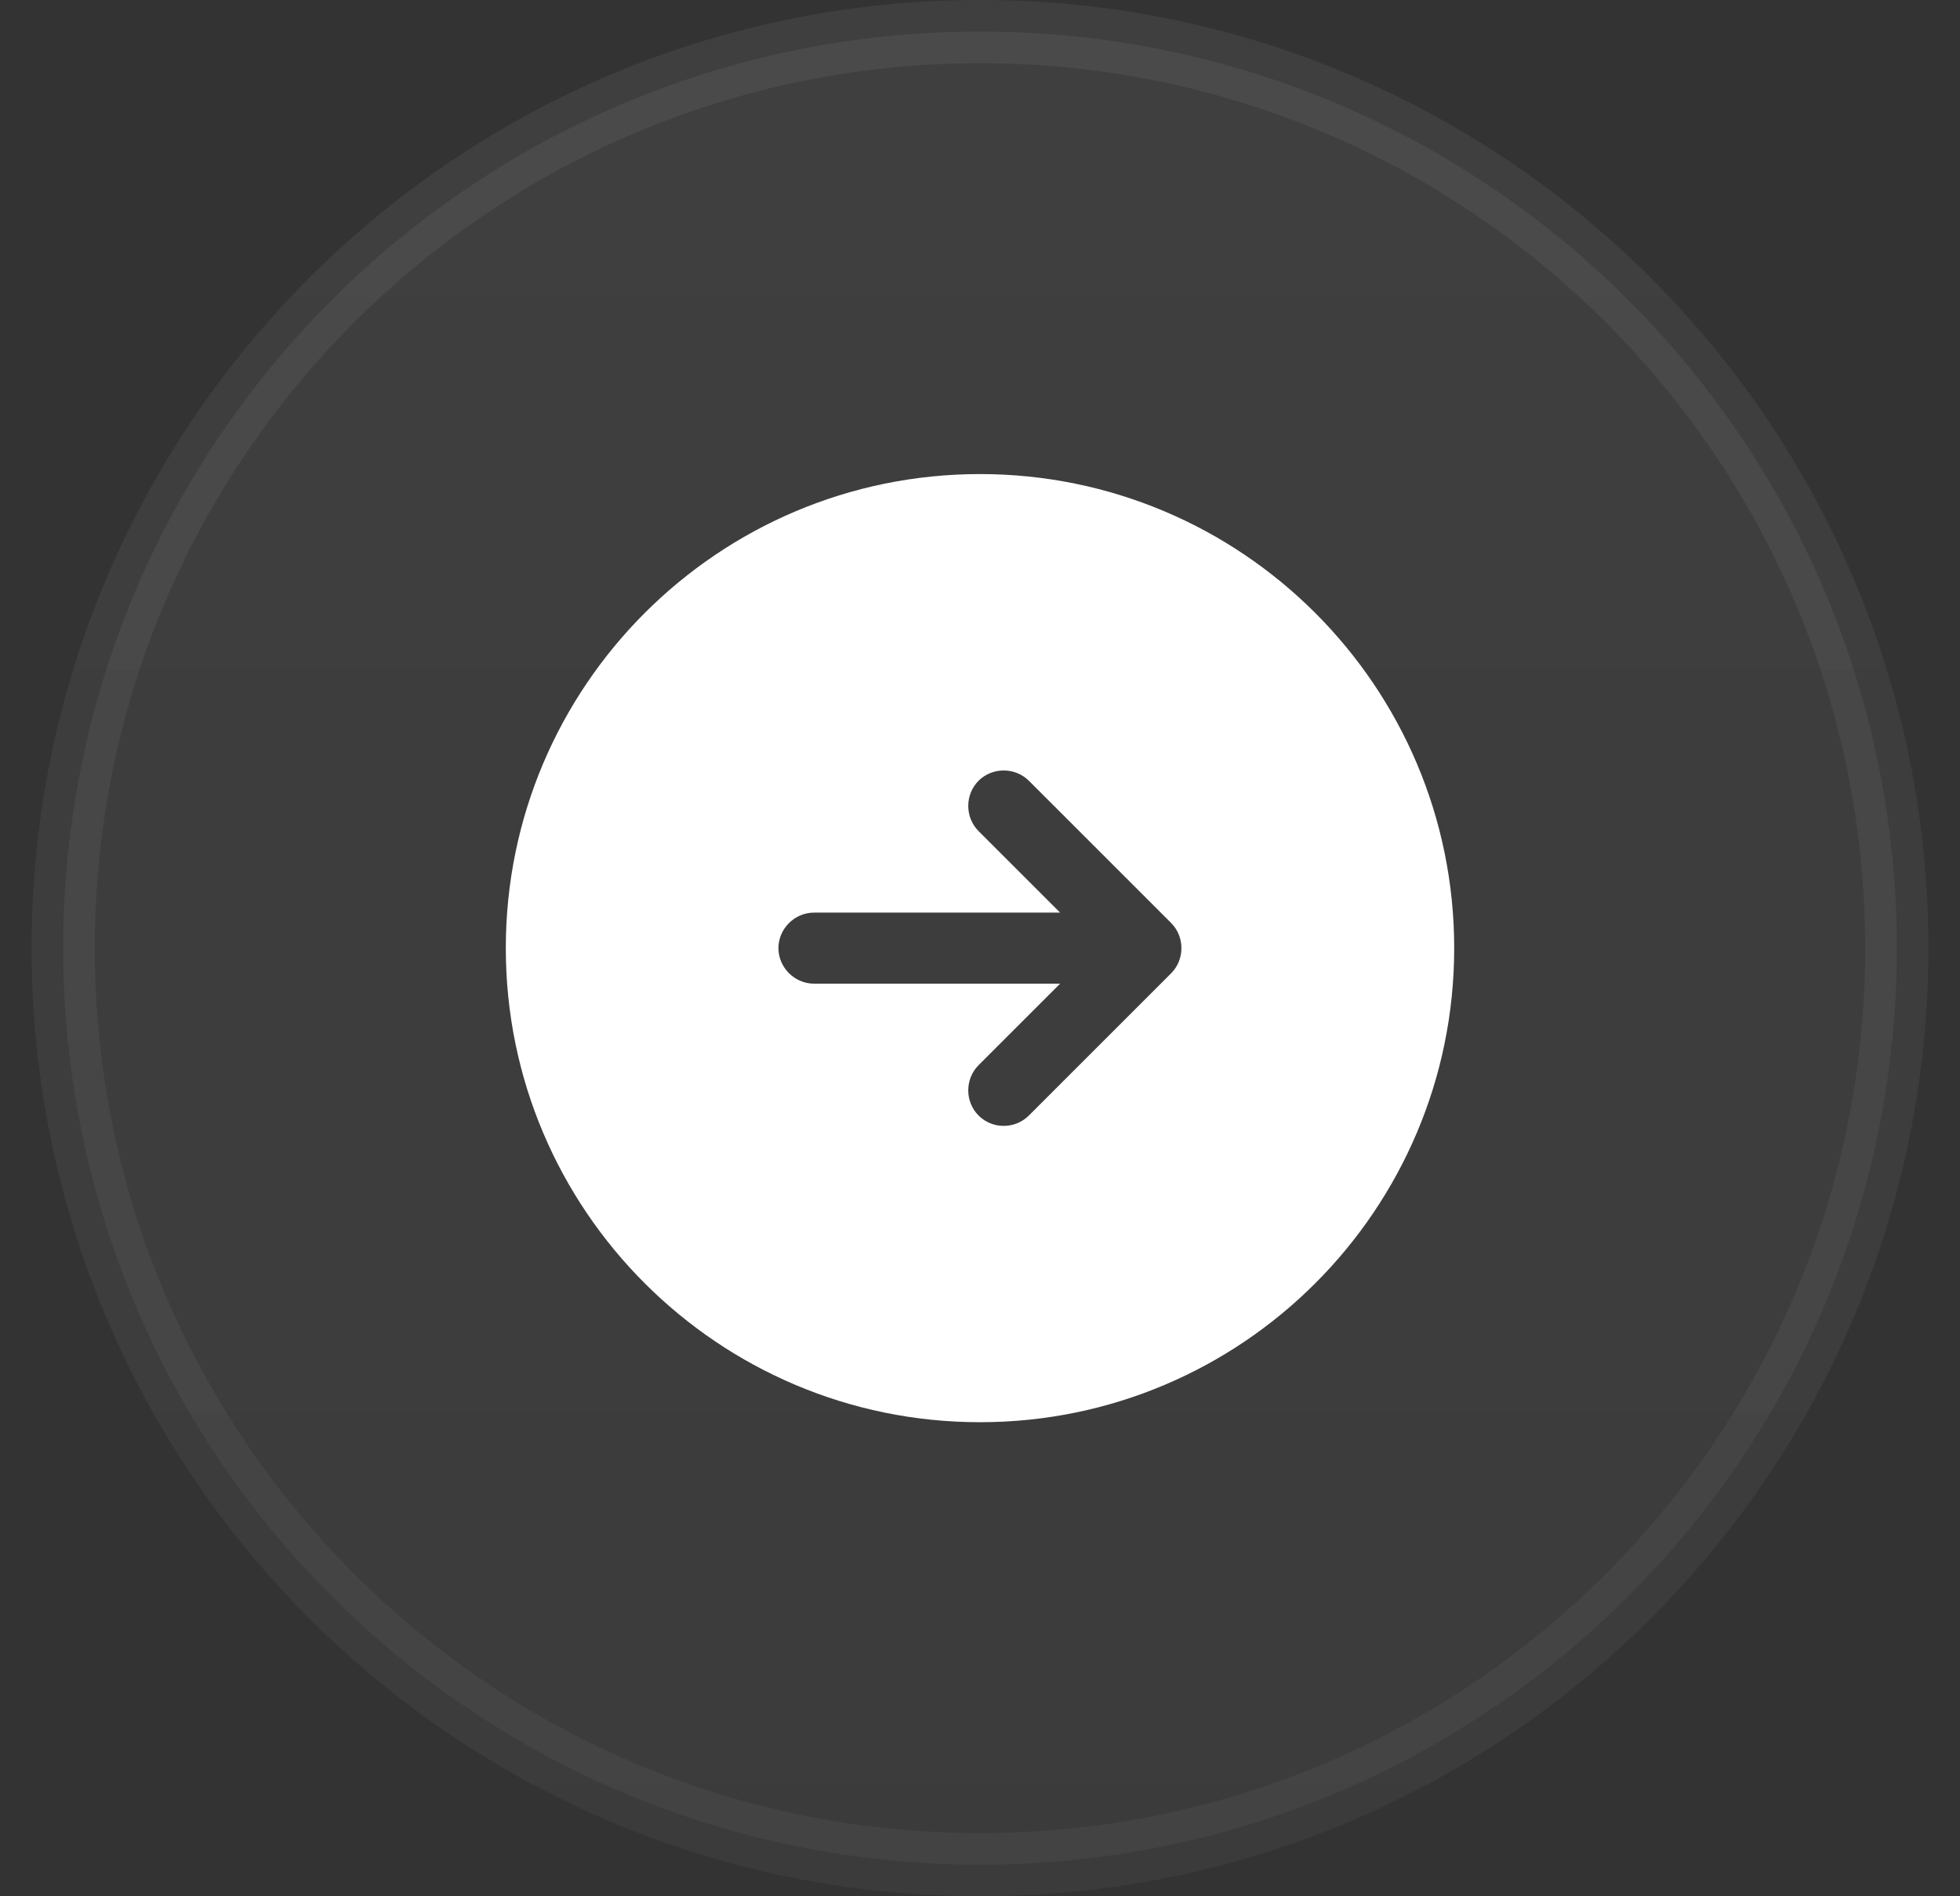 <svg width="31" height="30" viewBox="0 0 31 30" fill="none" xmlns="http://www.w3.org/2000/svg">
<rect x="0" y="0" width="31" height="30" fill="#333333" stroke="none"/>
<path d="M15.5 0.5C23.508 0.5 30 6.992 30 15C30 23.008 23.508 29.5 15.5 29.5C7.492 29.5 1 23.008 1 15C1 6.992 7.492 0.5 15.5 0.5Z" fill="url(#paint0_linear_301_5227)"/>
<path d="M15.5 0.5C23.508 0.5 30 6.992 30 15C30 23.008 23.508 29.5 15.5 29.5C7.492 29.5 1 23.008 1 15C1 6.992 7.492 0.5 15.5 0.5Z" stroke="url(#paint1_linear_301_5227)"/>
<path d="M15.5 7.5C11.36 7.5 8 10.86 8 15C8 19.14 11.36 22.5 15.5 22.5C19.64 22.5 23 19.14 23 15C23 10.86 19.64 7.5 15.5 7.5ZM18.523 15.398L16.273 17.648C16.16 17.76 16.017 17.812 15.875 17.812C15.732 17.812 15.59 17.76 15.477 17.648C15.26 17.43 15.26 17.07 15.477 16.852L16.767 15.562H12.875C12.568 15.562 12.312 15.307 12.312 15C12.312 14.693 12.568 14.438 12.875 14.438H16.767L15.477 13.148C15.26 12.93 15.26 12.57 15.477 12.352C15.695 12.135 16.055 12.135 16.273 12.352L18.523 14.602C18.74 14.82 18.74 15.18 18.523 15.398Z" fill="white"/>
<defs>
<linearGradient id="paint0_linear_301_5227" x1="15.5" y1="0" x2="15.5" y2="30" gradientUnits="userSpaceOnUse">
<stop stop-color="white" stop-opacity="0.06"/>
<stop offset="1" stop-color="white" stop-opacity="0.04"/>
</linearGradient>
<linearGradient id="paint1_linear_301_5227" x1="15.5" y1="0" x2="15.5" y2="30" gradientUnits="userSpaceOnUse">
<stop stop-color="white" stop-opacity="0.06"/>
<stop offset="1" stop-color="white" stop-opacity="0.04"/>
</linearGradient>
</defs>
</svg>
